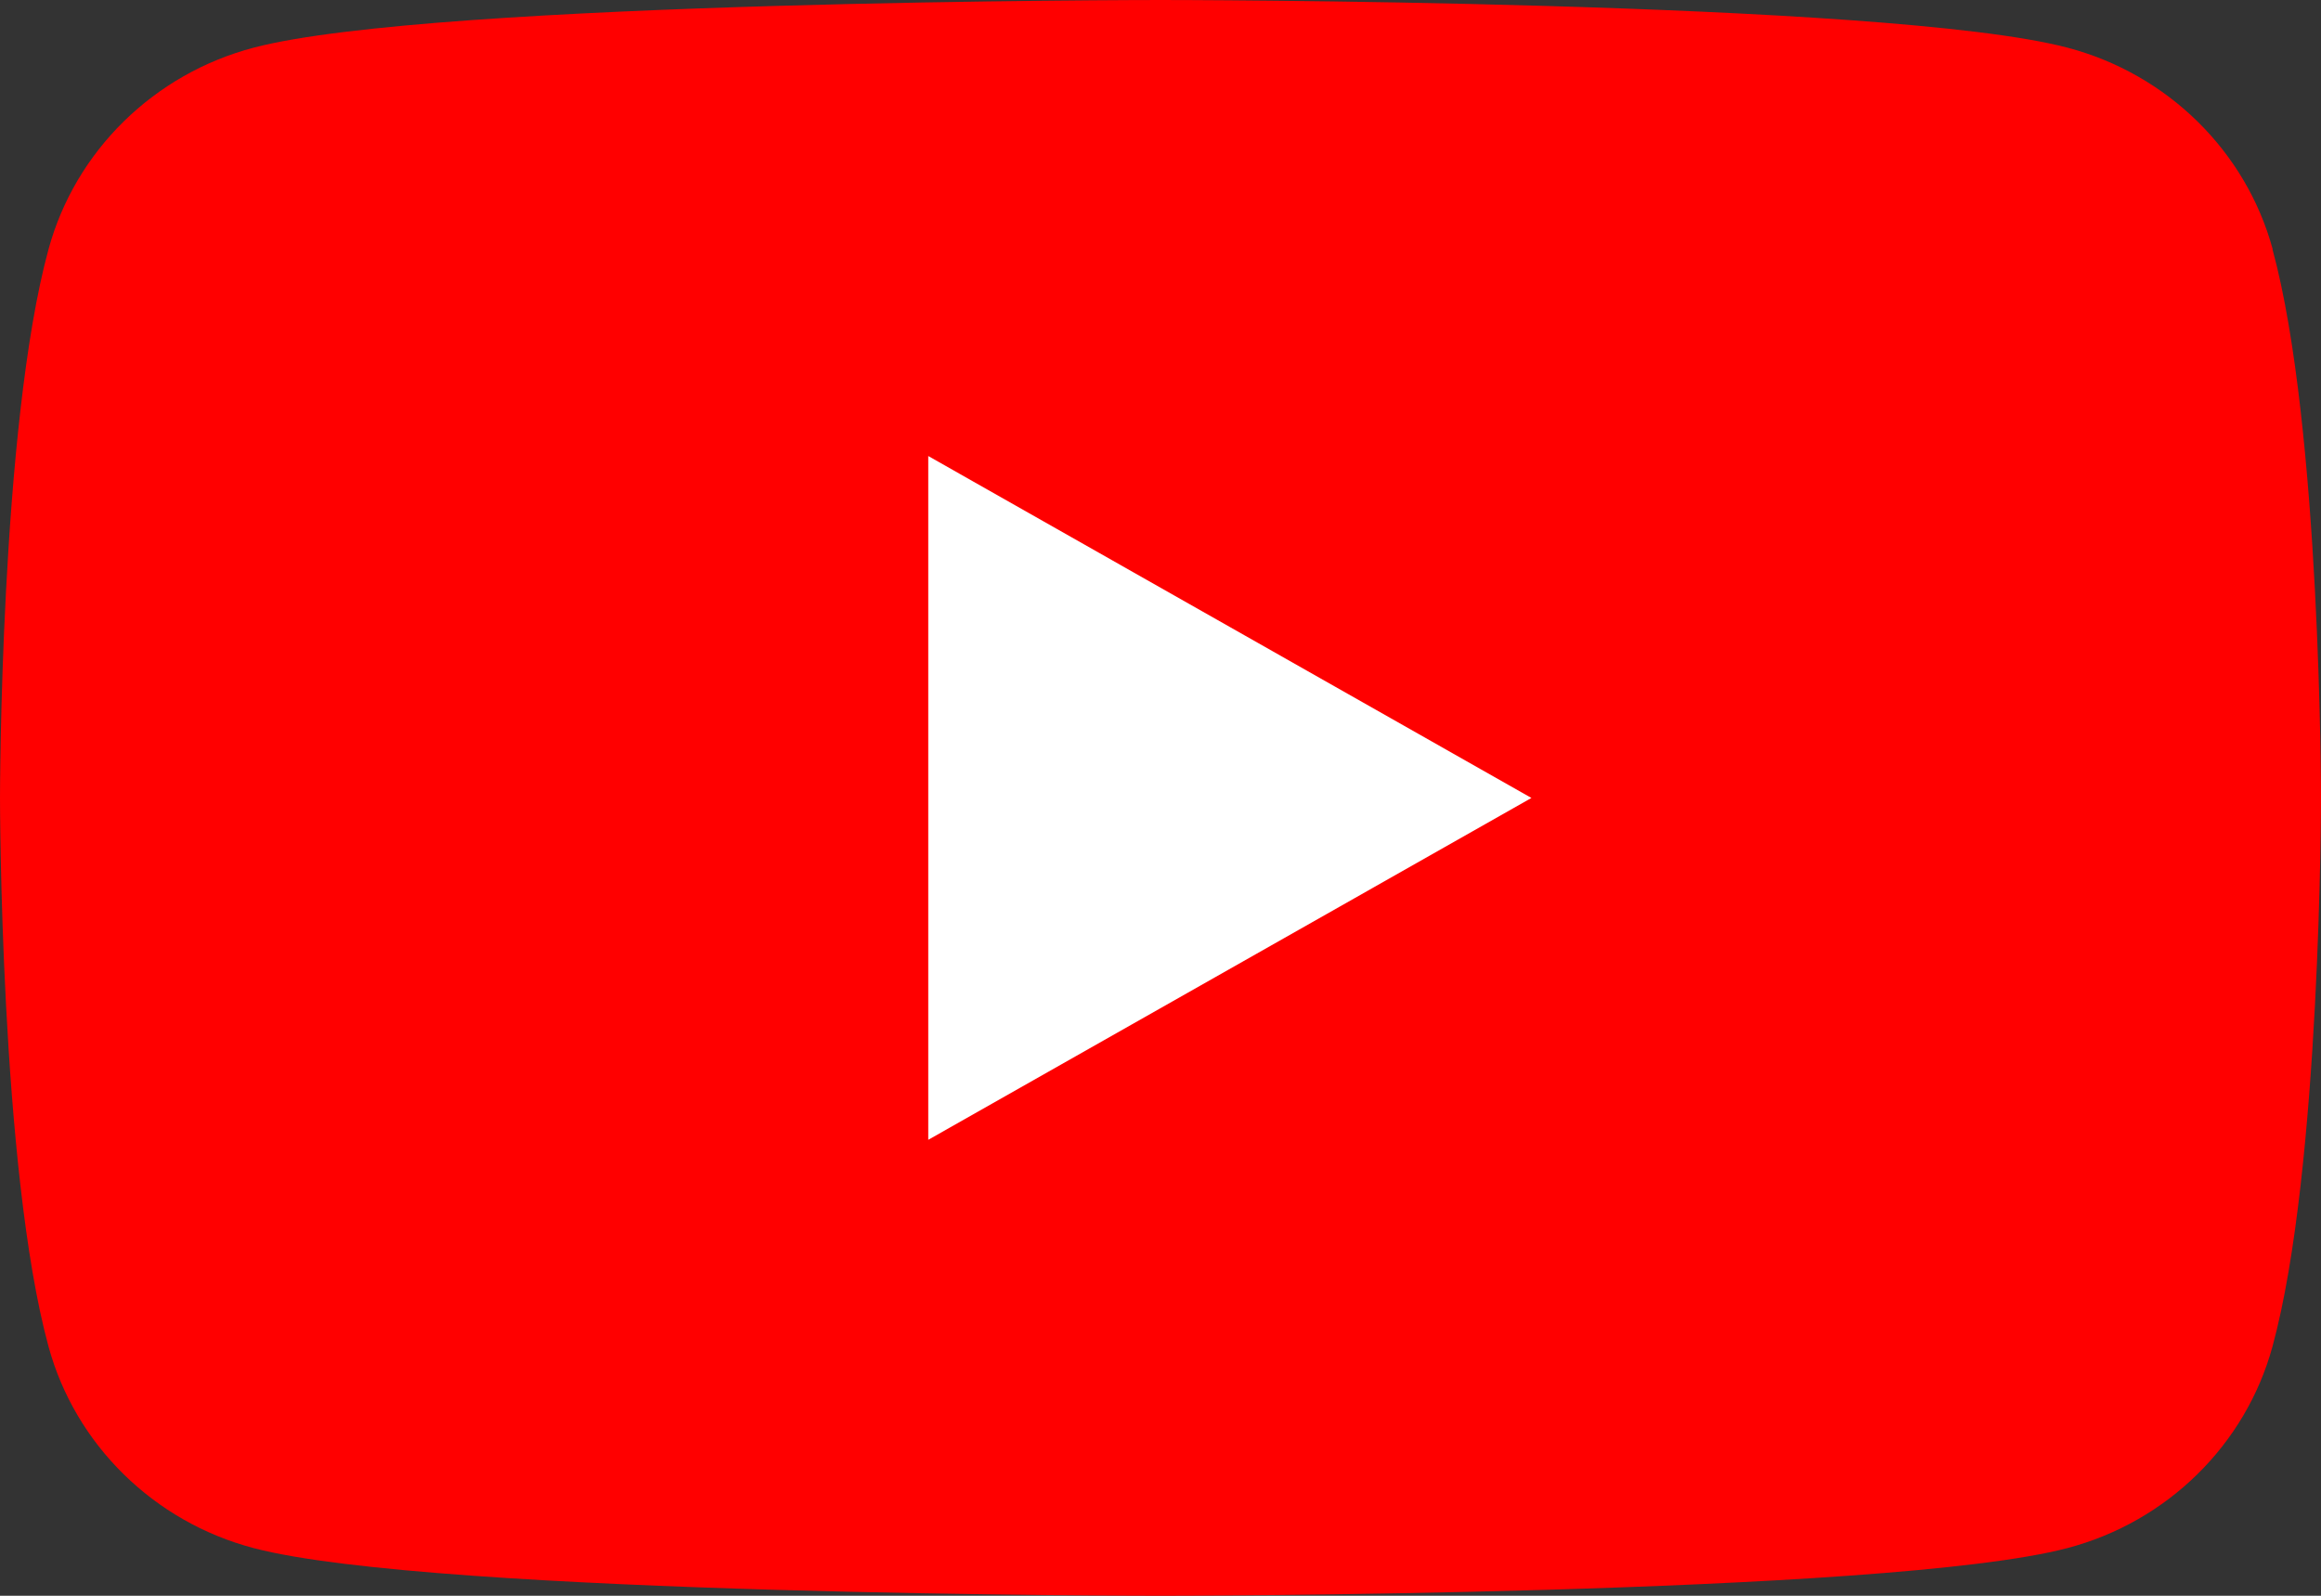     <svg
      xmlns="http://www.w3.org/2000/svg"
      width="32"
      height="22"
      viewBox="0 0 32 22"
      fill="none"
    >
      <rect x="0" y="0" width="32" height="22" fill="#333333" stroke="none"/>
      <path
        d="M31.334 3.436C30.965 2.083 29.882 1.019 28.504 0.657C26.007 0 16 0 16 0C16 0 5.993 0 3.498 0.657C2.121 1.019 1.038 2.083 0.669 3.436C0 5.885 0 11 0 11C0 11 0 16.114 0.669 18.564C1.038 19.917 2.121 20.981 3.498 21.343C5.993 22 16 22 16 22C16 22 26.007 22 28.502 21.343C29.88 20.981 30.962 19.917 31.331 18.564C32 16.114 32 11 32 11C32 11 32 5.885 31.331 3.436H31.334Z"
        fill="#FF0000"
      />
      <path
        d="M12.798 15.714L21.114 11.001L12.798 6.287V15.714Z"
        fill="white"
      />
    </svg>